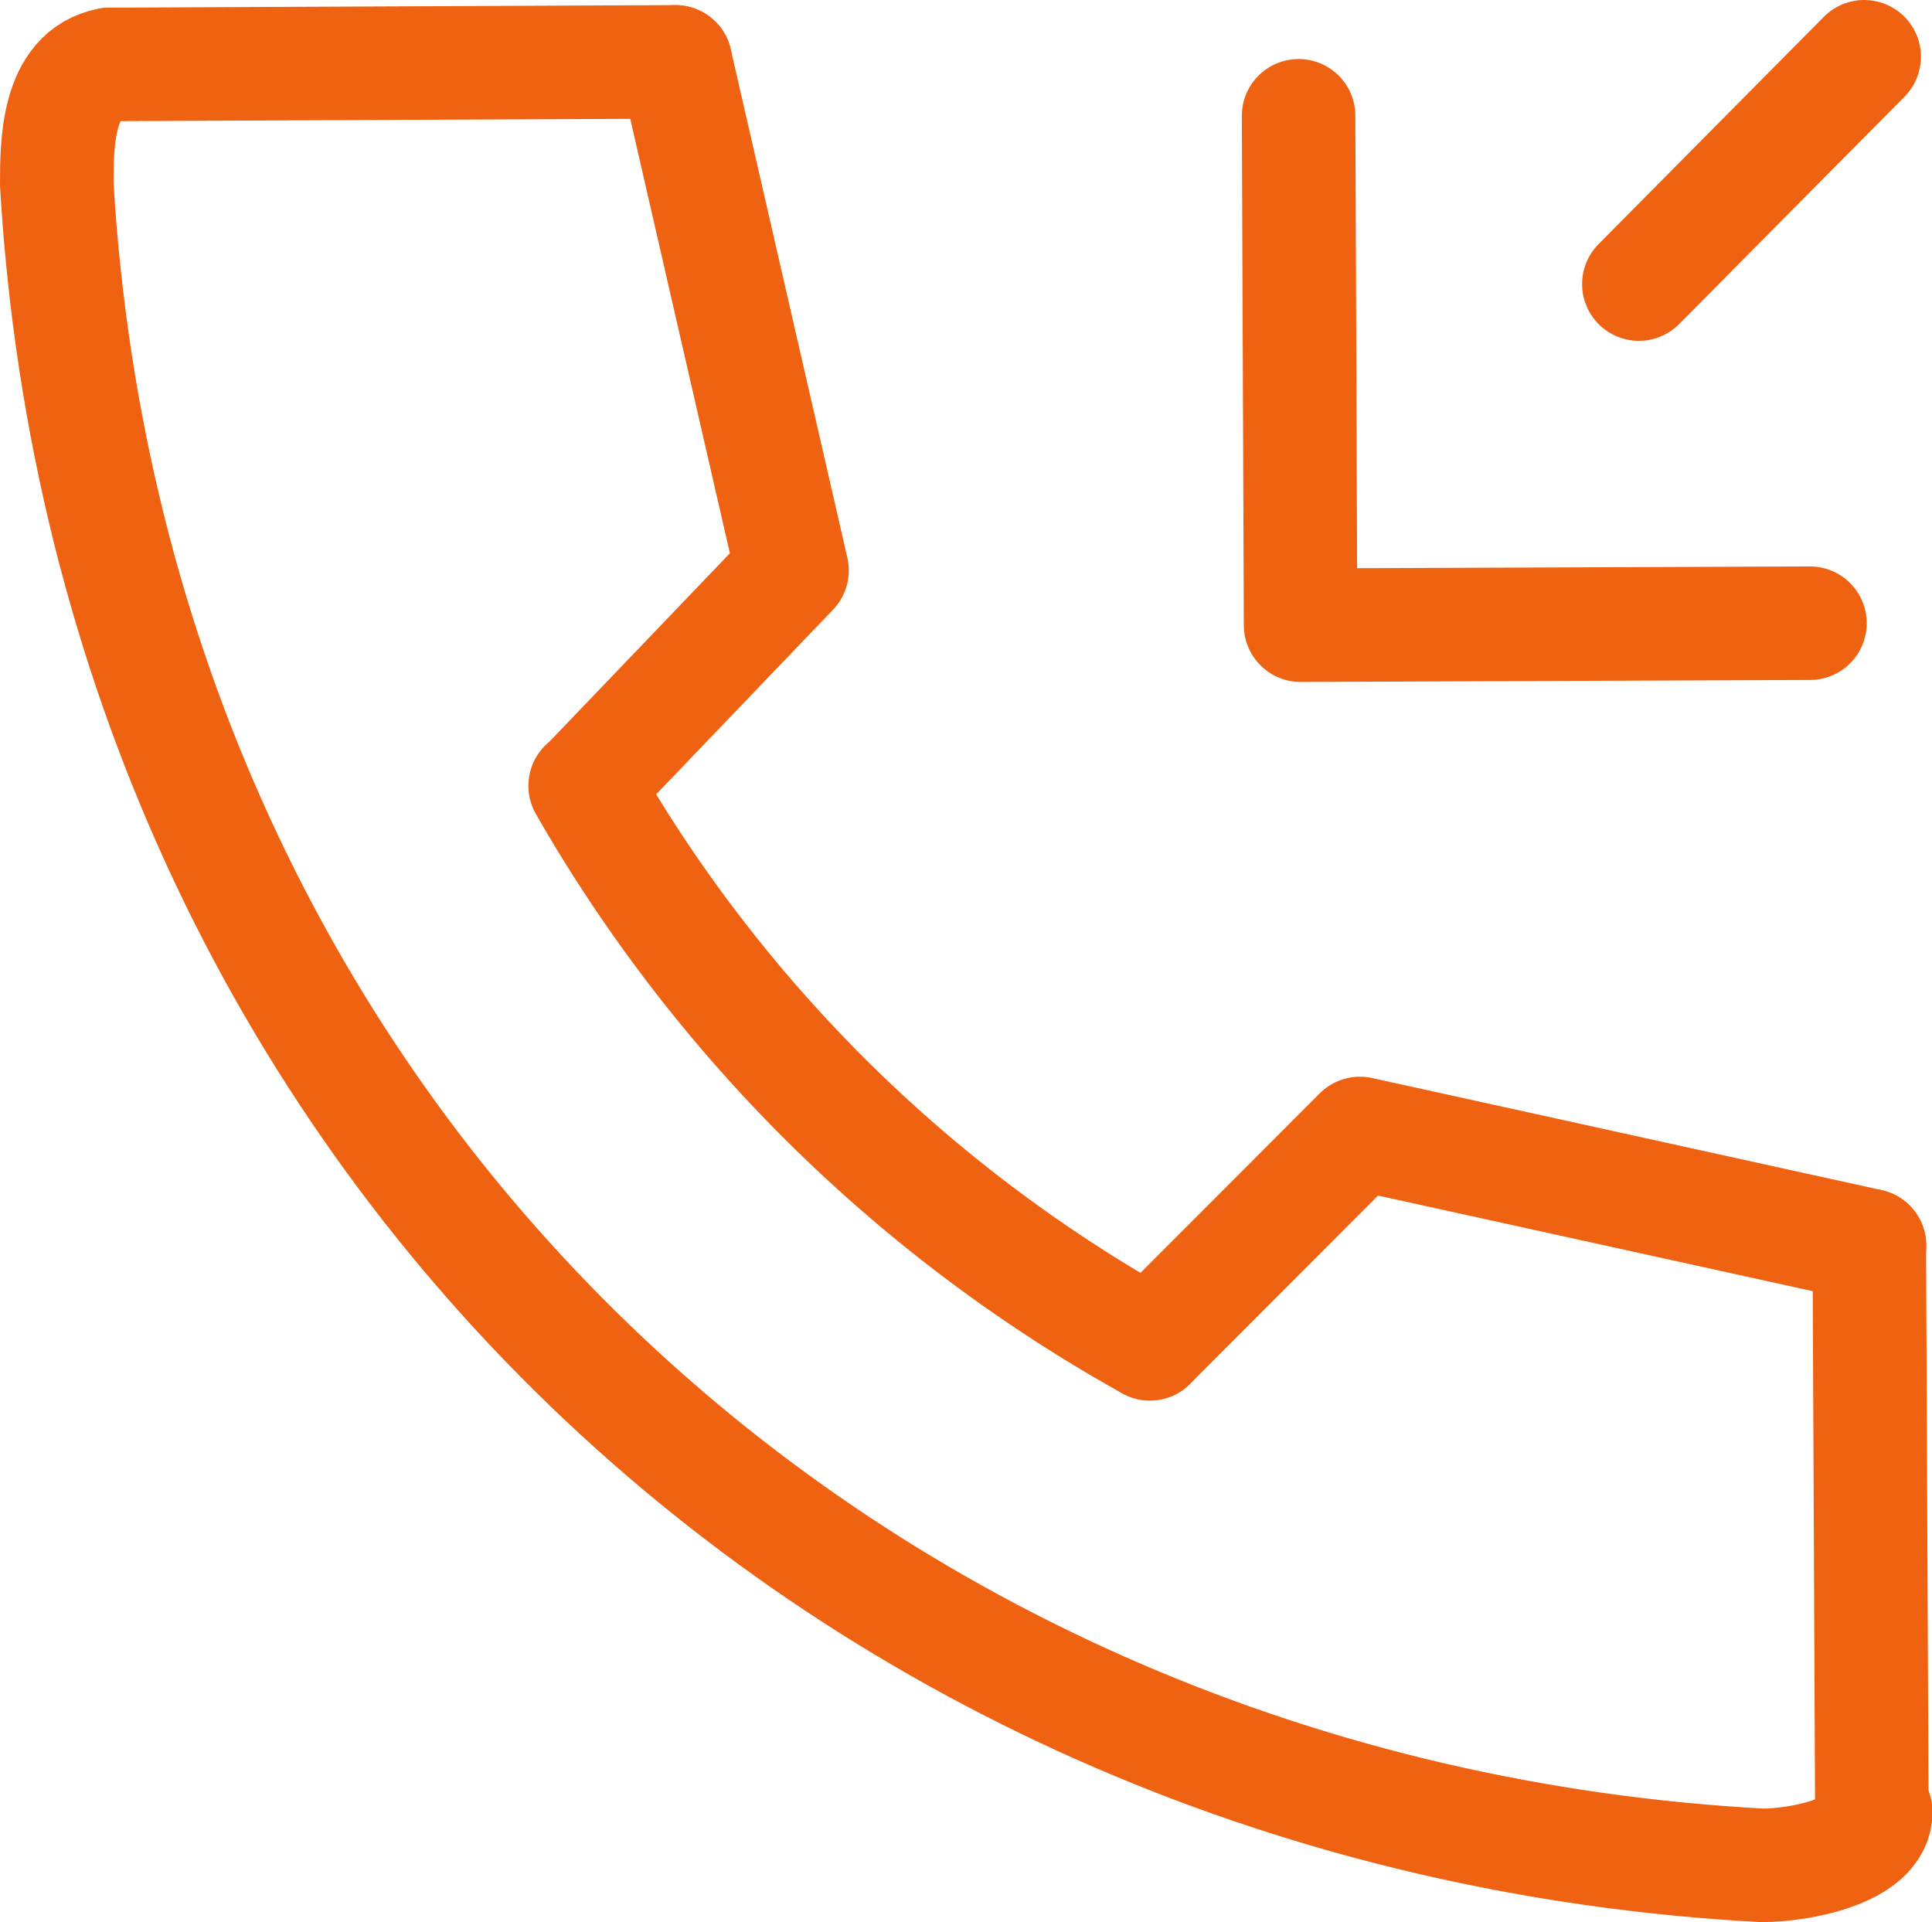 <svg xmlns="http://www.w3.org/2000/svg" width="68.08" height="67.73" viewBox="0 0 68.08 67.73"><defs><style>.cls-1,.cls-2{fill:none;stroke:#ef6212;stroke-linecap:round;stroke-width:4px;}.cls-1{stroke-miterlimit:10;}.cls-2{stroke-linejoin:round;}</style></defs><g id="レイヤー_2" data-name="レイヤー 2"><g id="レイヤー_1-2" data-name="レイヤー 1"><path class="cls-1" d="M3.86,2.27C2,2.61,2,5.11,2,6.5,4,40.17,30,64,62.1,65.73c1.3,0,4-.5,4-1.89"/><path class="cls-1" d="M20.62,27.69a52.12,52.12,0,0,0,19.9,19.66"/><polyline class="cls-2" points="65.88 43.89 47.92 39.94 40.52 47.35"/><polyline class="cls-2" points="23.8 2.18 27.91 20.1 20.64 27.69"/><line class="cls-1" x1="3.86" y1="2.27" x2="23.8" y2="2.18"/><line class="cls-1" x1="65.87" y1="43.89" x2="65.96" y2="63.84"/><polyline class="cls-2" points="45.76 4.08 45.83 22.03 63.78 21.96"/><line class="cls-2" x1="65.69" y1="2" x2="57.75" y2="10.01"/></g></g></svg>